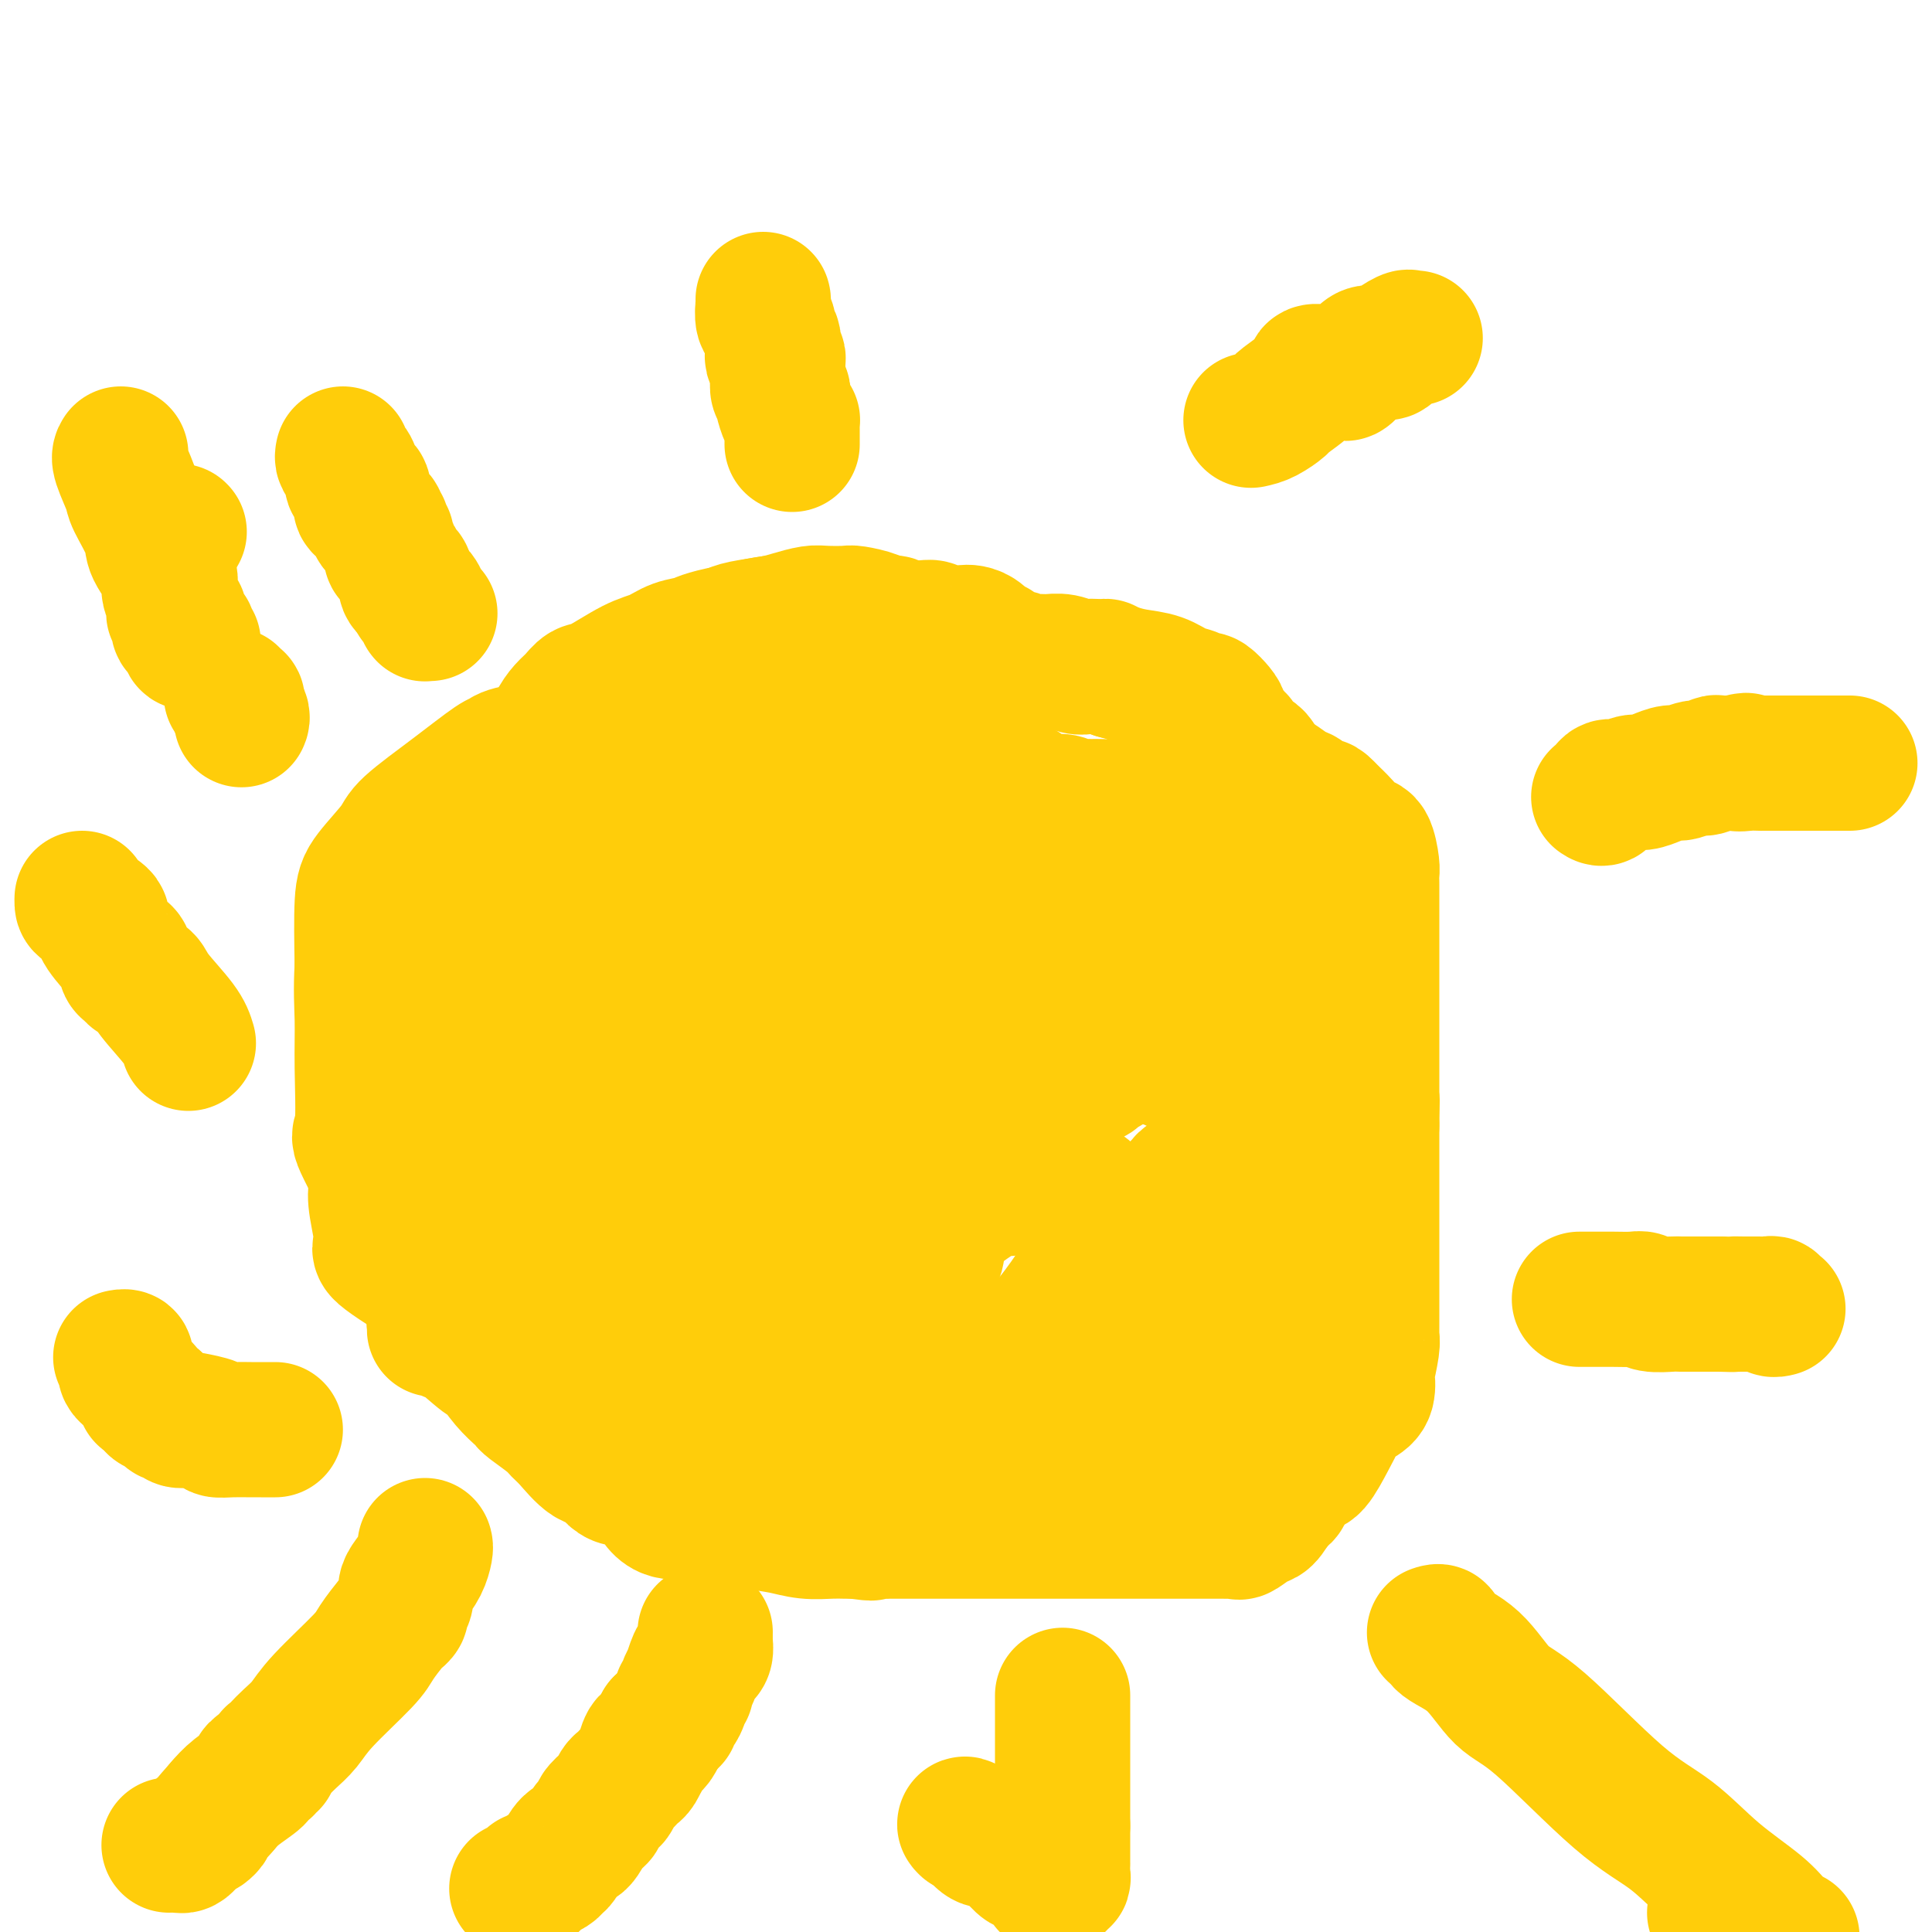<svg viewBox='0 0 400 400' version='1.1' xmlns='http://www.w3.org/2000/svg' xmlns:xlink='http://www.w3.org/1999/xlink'><g fill='none' stroke='#FFCD0A' stroke-width='28' stroke-linecap='round' stroke-linejoin='round'><path d='M160,159c-0.368,0.478 -0.737,0.956 -1,1c-0.263,0.044 -0.421,-0.345 -1,0c-0.579,0.345 -1.580,1.425 -2,2c-0.420,0.575 -0.261,0.645 -1,1c-0.739,0.355 -2.376,0.995 -4,2c-1.624,1.005 -3.234,2.374 -5,3c-1.766,0.626 -3.690,0.511 -5,1c-1.310,0.489 -2.008,1.584 -4,2c-1.992,0.416 -5.278,0.153 -7,0c-1.722,-0.153 -1.879,-0.195 -2,0c-0.121,0.195 -0.205,0.627 -1,1c-0.795,0.373 -2.302,0.688 -3,1c-0.698,0.312 -0.589,0.621 -1,1c-0.411,0.379 -1.343,0.828 -2,1c-0.657,0.172 -1.038,0.065 -1,0c0.038,-0.065 0.496,-0.089 0,0c-0.496,0.089 -1.948,0.292 -3,1c-1.052,0.708 -1.706,1.920 -2,3c-0.294,1.080 -0.227,2.027 -1,3c-0.773,0.973 -2.386,1.970 -3,3c-0.614,1.030 -0.229,2.092 -1,4c-0.771,1.908 -2.699,4.663 -4,6c-1.301,1.337 -1.973,1.256 -3,3c-1.027,1.744 -2.407,5.312 -3,7c-0.593,1.688 -0.400,1.497 -1,3c-0.600,1.503 -1.992,4.701 -3,7c-1.008,2.299 -1.631,3.699 -2,5c-0.369,1.301 -0.484,2.504 -1,4c-0.516,1.496 -1.433,3.285 -2,5c-0.567,1.715 -0.783,3.358 -1,5'/><path d='M90,234c-2.011,6.041 -0.540,3.144 0,3c0.540,-0.144 0.147,2.464 0,4c-0.147,1.536 -0.048,2.000 0,3c0.048,1.000 0.044,2.536 0,4c-0.044,1.464 -0.127,2.855 0,4c0.127,1.145 0.464,2.045 1,3c0.536,0.955 1.270,1.966 2,3c0.730,1.034 1.456,2.091 2,3c0.544,0.909 0.905,1.672 2,3c1.095,1.328 2.923,3.223 4,4c1.077,0.777 1.402,0.438 2,1c0.598,0.562 1.470,2.026 3,3c1.530,0.974 3.720,1.457 5,2c1.280,0.543 1.652,1.145 3,2c1.348,0.855 3.674,1.963 5,3c1.326,1.037 1.652,2.003 3,3c1.348,0.997 3.718,2.025 5,3c1.282,0.975 1.476,1.895 3,3c1.524,1.105 4.378,2.393 6,3c1.622,0.607 2.013,0.533 3,1c0.987,0.467 2.569,1.475 4,2c1.431,0.525 2.711,0.566 4,1c1.289,0.434 2.589,1.262 4,2c1.411,0.738 2.934,1.385 4,2c1.066,0.615 1.675,1.199 3,2c1.325,0.801 3.365,1.821 5,2c1.635,0.179 2.863,-0.482 5,0c2.137,0.482 5.181,2.109 7,3c1.819,0.891 2.413,1.048 4,1c1.587,-0.048 4.168,-0.299 6,0c1.832,0.299 2.916,1.150 4,2'/><path d='M189,309c5.328,1.238 3.149,0.332 3,0c-0.149,-0.332 1.731,-0.089 4,0c2.269,0.089 4.927,0.025 6,0c1.073,-0.025 0.561,-0.009 3,0c2.439,0.009 7.831,0.013 10,0c2.169,-0.013 1.117,-0.043 2,0c0.883,0.043 3.701,0.158 6,0c2.299,-0.158 4.080,-0.589 6,-1c1.920,-0.411 3.979,-0.802 6,-1c2.021,-0.198 4.003,-0.203 6,0c1.997,0.203 4.009,0.613 6,0c1.991,-0.613 3.963,-2.250 6,-4c2.037,-1.750 4.140,-3.614 6,-5c1.860,-1.386 3.478,-2.295 5,-3c1.522,-0.705 2.950,-1.206 4,-2c1.050,-0.794 1.724,-1.882 3,-3c1.276,-1.118 3.154,-2.265 4,-3c0.846,-0.735 0.660,-1.058 1,-2c0.340,-0.942 1.205,-2.501 2,-4c0.795,-1.499 1.519,-2.936 2,-4c0.481,-1.064 0.717,-1.754 1,-3c0.283,-1.246 0.612,-3.048 1,-4c0.388,-0.952 0.836,-1.054 1,-2c0.164,-0.946 0.044,-2.738 0,-4c-0.044,-1.262 -0.012,-1.995 0,-3c0.012,-1.005 0.003,-2.281 0,-4c-0.003,-1.719 -0.001,-3.880 0,-5c0.001,-1.120 0.000,-1.197 0,-2c-0.000,-0.803 -0.000,-2.332 0,-4c0.000,-1.668 0.000,-3.477 0,-5c-0.000,-1.523 -0.000,-2.762 0,-4'/><path d='M283,237c-0.095,-6.357 -1.334,-3.751 -2,-4c-0.666,-0.249 -0.761,-3.355 -1,-6c-0.239,-2.645 -0.624,-4.831 -1,-6c-0.376,-1.169 -0.744,-1.321 -1,-3c-0.256,-1.679 -0.402,-4.886 -1,-7c-0.598,-2.114 -1.650,-3.135 -2,-4c-0.350,-0.865 0.002,-1.575 0,-3c-0.002,-1.425 -0.356,-3.565 -1,-5c-0.644,-1.435 -1.576,-2.165 -2,-3c-0.424,-0.835 -0.340,-1.775 -1,-3c-0.660,-1.225 -2.064,-2.736 -3,-4c-0.936,-1.264 -1.403,-2.283 -2,-3c-0.597,-0.717 -1.323,-1.132 -2,-2c-0.677,-0.868 -1.305,-2.188 -2,-3c-0.695,-0.812 -1.457,-1.117 -3,-2c-1.543,-0.883 -3.867,-2.344 -5,-3c-1.133,-0.656 -1.076,-0.506 -2,-1c-0.924,-0.494 -2.831,-1.633 -4,-2c-1.169,-0.367 -1.602,0.038 -2,0c-0.398,-0.038 -0.762,-0.517 -2,-1c-1.238,-0.483 -3.349,-0.969 -4,-1c-0.651,-0.031 0.157,0.394 -1,0c-1.157,-0.394 -4.278,-1.607 -6,-2c-1.722,-0.393 -2.046,0.035 -3,0c-0.954,-0.035 -2.538,-0.534 -4,-1c-1.462,-0.466 -2.803,-0.899 -4,-1c-1.197,-0.101 -2.249,0.130 -3,0c-0.751,-0.130 -1.201,-0.623 -2,-1c-0.799,-0.377 -1.946,-0.640 -3,-1c-1.054,-0.360 -2.015,-0.817 -3,-1c-0.985,-0.183 -1.992,-0.091 -3,0'/><path d='M208,164c-7.162,-1.968 -5.067,-2.389 -5,-3c0.067,-0.611 -1.892,-1.411 -3,-2c-1.108,-0.589 -1.363,-0.966 -2,-1c-0.637,-0.034 -1.655,0.275 -3,0c-1.345,-0.275 -3.016,-1.134 -4,-2c-0.984,-0.866 -1.280,-1.738 -2,-2c-0.720,-0.262 -1.863,0.088 -3,0c-1.137,-0.088 -2.268,-0.612 -3,-1c-0.732,-0.388 -1.067,-0.641 -2,-1c-0.933,-0.359 -2.465,-0.825 -4,-1c-1.535,-0.175 -3.072,-0.058 -4,0c-0.928,0.058 -1.246,0.057 -3,0c-1.754,-0.057 -4.945,-0.171 -7,0c-2.055,0.171 -2.974,0.628 -4,1c-1.026,0.372 -2.159,0.659 -4,1c-1.841,0.341 -4.390,0.736 -6,1c-1.610,0.264 -2.280,0.398 -4,1c-1.720,0.602 -4.491,1.674 -6,2c-1.509,0.326 -1.756,-0.093 -2,0c-0.244,0.093 -0.485,0.699 -1,1c-0.515,0.301 -1.305,0.296 -2,1c-0.695,0.704 -1.295,2.116 -2,3c-0.705,0.884 -1.513,1.241 -2,2c-0.487,0.759 -0.652,1.921 -1,3c-0.348,1.079 -0.879,2.076 -1,3c-0.121,0.924 0.167,1.776 0,3c-0.167,1.224 -0.791,2.820 -1,4c-0.209,1.180 -0.005,1.945 0,4c0.005,2.055 -0.191,5.399 0,7c0.191,1.601 0.769,1.457 1,2c0.231,0.543 0.116,1.771 0,3'/><path d='M128,193c0.106,3.723 0.369,1.531 1,1c0.631,-0.531 1.628,0.598 2,1c0.372,0.402 0.118,0.077 1,0c0.882,-0.077 2.901,0.095 4,0c1.099,-0.095 1.280,-0.457 3,-1c1.720,-0.543 4.981,-1.269 7,-2c2.019,-0.731 2.795,-1.468 4,-2c1.205,-0.532 2.837,-0.860 4,-2c1.163,-1.140 1.857,-3.094 3,-4c1.143,-0.906 2.734,-0.765 5,-2c2.266,-1.235 5.207,-3.848 7,-5c1.793,-1.152 2.439,-0.845 3,-1c0.561,-0.155 1.039,-0.774 1,-1c-0.039,-0.226 -0.594,-0.059 -1,0c-0.406,0.059 -0.662,0.011 -2,0c-1.338,-0.011 -3.756,0.015 -5,0c-1.244,-0.015 -1.314,-0.070 -3,0c-1.686,0.070 -4.989,0.265 -7,0c-2.011,-0.265 -2.729,-0.989 -5,0c-2.271,0.989 -6.096,3.692 -8,5c-1.904,1.308 -1.888,1.221 -3,2c-1.112,0.779 -3.352,2.425 -6,4c-2.648,1.575 -5.704,3.078 -8,5c-2.296,1.922 -3.834,4.264 -5,6c-1.166,1.736 -1.962,2.867 -3,5c-1.038,2.133 -2.318,5.266 -4,8c-1.682,2.734 -3.766,5.067 -5,7c-1.234,1.933 -1.617,3.467 -2,5'/><path d='M106,222c-3.172,5.637 -1.601,4.230 -1,4c0.601,-0.230 0.232,0.719 0,1c-0.232,0.281 -0.328,-0.105 1,0c1.328,0.105 4.078,0.701 6,1c1.922,0.299 3.015,0.300 5,0c1.985,-0.300 4.860,-0.902 7,-1c2.140,-0.098 3.543,0.309 5,0c1.457,-0.309 2.968,-1.333 8,-4c5.032,-2.667 13.584,-6.978 19,-10c5.416,-3.022 7.696,-4.755 12,-7c4.304,-2.245 10.633,-5.003 14,-7c3.367,-1.997 3.770,-3.233 5,-4c1.230,-0.767 3.285,-1.066 4,-2c0.715,-0.934 0.090,-2.503 0,-3c-0.090,-0.497 0.353,0.076 1,0c0.647,-0.076 1.496,-0.803 2,-1c0.504,-0.197 0.663,0.136 1,0c0.337,-0.136 0.852,-0.740 1,-1c0.148,-0.260 -0.071,-0.176 -1,0c-0.929,0.176 -2.570,0.445 -4,1c-1.430,0.555 -2.651,1.395 -5,2c-2.349,0.605 -5.828,0.976 -13,2c-7.172,1.024 -18.039,2.702 -24,4c-5.961,1.298 -7.017,2.215 -10,4c-2.983,1.785 -7.892,4.437 -11,6c-3.108,1.563 -4.414,2.036 -6,3c-1.586,0.964 -3.453,2.418 -6,4c-2.547,1.582 -5.773,3.291 -9,5'/><path d='M107,219c-7.147,4.398 -4.015,4.393 -4,5c0.015,0.607 -3.086,1.825 -6,4c-2.914,2.175 -5.642,5.306 -7,7c-1.358,1.694 -1.345,1.949 -1,2c0.345,0.051 1.023,-0.104 2,0c0.977,0.104 2.252,0.467 6,0c3.748,-0.467 9.968,-1.763 15,-3c5.032,-1.237 8.876,-2.415 18,-4c9.124,-1.585 23.528,-3.578 33,-6c9.472,-2.422 14.011,-5.274 21,-8c6.989,-2.726 16.429,-5.325 21,-7c4.571,-1.675 4.275,-2.424 5,-3c0.725,-0.576 2.472,-0.977 3,-1c0.528,-0.023 -0.161,0.333 0,0c0.161,-0.333 1.174,-1.356 2,-2c0.826,-0.644 1.465,-0.911 2,-1c0.535,-0.089 0.965,-0.001 1,0c0.035,0.001 -0.323,-0.084 -1,0c-0.677,0.084 -1.671,0.337 -4,1c-2.329,0.663 -5.994,1.737 -8,3c-2.006,1.263 -2.355,2.717 -5,4c-2.645,1.283 -7.588,2.396 -10,3c-2.412,0.604 -2.293,0.701 -5,2c-2.707,1.299 -8.241,3.802 -11,5c-2.759,1.198 -2.743,1.092 -5,2c-2.257,0.908 -6.788,2.831 -9,4c-2.212,1.169 -2.106,1.585 -2,2'/><path d='M158,228c-10.717,5.036 -7.508,4.625 -7,5c0.508,0.375 -1.683,1.536 -3,3c-1.317,1.464 -1.759,3.230 -2,4c-0.241,0.770 -0.282,0.545 0,1c0.282,0.455 0.888,1.591 2,2c1.112,0.409 2.731,0.090 4,0c1.269,-0.090 2.188,0.049 6,0c3.812,-0.049 10.516,-0.287 15,-1c4.484,-0.713 6.747,-1.902 11,-3c4.253,-1.098 10.496,-2.104 14,-3c3.504,-0.896 4.271,-1.683 6,-2c1.729,-0.317 4.421,-0.165 6,-1c1.579,-0.835 2.044,-2.657 3,-4c0.956,-1.343 2.402,-2.206 4,-3c1.598,-0.794 3.346,-1.519 5,-2c1.654,-0.481 3.212,-0.717 4,-1c0.788,-0.283 0.805,-0.612 1,-1c0.195,-0.388 0.569,-0.836 1,-1c0.431,-0.164 0.921,-0.043 1,0c0.079,0.043 -0.252,0.008 -1,0c-0.748,-0.008 -1.914,0.011 -3,0c-1.086,-0.011 -2.090,-0.053 -3,0c-0.910,0.053 -1.724,0.201 -5,1c-3.276,0.799 -9.015,2.248 -13,3c-3.985,0.752 -6.216,0.807 -9,2c-2.784,1.193 -6.120,3.526 -8,5c-1.880,1.474 -2.305,2.091 -4,3c-1.695,0.909 -4.661,2.110 -6,3c-1.339,0.890 -1.053,1.471 -2,2c-0.947,0.529 -3.128,1.008 -5,2c-1.872,0.992 -3.436,2.496 -5,4'/><path d='M165,246c-5.773,3.587 -5.205,3.055 -6,4c-0.795,0.945 -2.954,3.366 -4,5c-1.046,1.634 -0.979,2.480 -1,3c-0.021,0.520 -0.129,0.714 0,1c0.129,0.286 0.496,0.665 1,1c0.504,0.335 1.144,0.626 2,1c0.856,0.374 1.928,0.832 3,1c1.072,0.168 2.145,0.046 4,0c1.855,-0.046 4.494,-0.015 6,0c1.506,0.015 1.880,0.015 3,0c1.120,-0.015 2.987,-0.047 4,0c1.013,0.047 1.172,0.171 2,0c0.828,-0.171 2.325,-0.637 3,-1c0.675,-0.363 0.526,-0.622 1,-1c0.474,-0.378 1.570,-0.876 2,-1c0.430,-0.124 0.195,0.126 0,0c-0.195,-0.126 -0.349,-0.627 0,-1c0.349,-0.373 1.200,-0.618 0,-1c-1.200,-0.382 -4.450,-0.901 -6,-1c-1.550,-0.099 -1.398,0.222 -6,-1c-4.602,-1.222 -13.957,-3.988 -20,-5c-6.043,-1.012 -8.775,-0.271 -12,0c-3.225,0.271 -6.945,0.073 -10,0c-3.055,-0.073 -5.445,-0.020 -7,0c-1.555,0.020 -2.273,0.006 -3,0c-0.727,-0.006 -1.462,-0.005 -4,0c-2.538,0.005 -6.879,0.012 -9,0c-2.121,-0.012 -2.022,-0.045 -3,0c-0.978,0.045 -3.033,0.166 -4,0c-0.967,-0.166 -0.848,-0.619 -1,0c-0.152,0.619 -0.576,2.309 -1,4'/><path d='M99,254c-0.506,0.949 -0.771,1.320 -1,2c-0.229,0.680 -0.423,1.668 0,3c0.423,1.332 1.464,3.008 2,4c0.536,0.992 0.567,1.299 2,2c1.433,0.701 4.269,1.796 7,3c2.731,1.204 5.359,2.516 7,3c1.641,0.484 2.296,0.139 3,0c0.704,-0.139 1.458,-0.073 2,0c0.542,0.073 0.872,0.154 1,0c0.128,-0.154 0.054,-0.541 0,-1c-0.054,-0.459 -0.089,-0.989 0,-2c0.089,-1.011 0.303,-2.505 -1,-5c-1.303,-2.495 -4.124,-5.993 -6,-8c-1.876,-2.007 -2.808,-2.524 -5,-3c-2.192,-0.476 -5.645,-0.912 -8,-2c-2.355,-1.088 -3.612,-2.827 -5,-4c-1.388,-1.173 -2.908,-1.779 -4,-2c-1.092,-0.221 -1.756,-0.056 -3,0c-1.244,0.056 -3.069,0.002 -4,0c-0.931,-0.002 -0.969,0.046 -2,0c-1.031,-0.046 -3.056,-0.187 -4,0c-0.944,0.187 -0.809,0.703 -1,1c-0.191,0.297 -0.709,0.377 -1,1c-0.291,0.623 -0.354,1.791 0,4c0.354,2.209 1.125,5.459 1,7c-0.125,1.541 -1.147,1.372 1,3c2.147,1.628 7.463,5.054 12,7c4.537,1.946 8.296,2.413 11,3c2.704,0.587 4.352,1.293 6,2'/><path d='M109,272c5.535,1.858 4.871,0.502 6,0c1.129,-0.502 4.050,-0.150 5,0c0.950,0.150 -0.072,0.100 0,0c0.072,-0.100 1.238,-0.249 2,0c0.762,0.249 1.118,0.895 3,0c1.882,-0.895 5.289,-3.333 7,-5c1.711,-1.667 1.727,-2.564 3,-4c1.273,-1.436 3.802,-3.413 5,-5c1.198,-1.587 1.063,-2.786 2,-4c0.937,-1.214 2.945,-2.444 4,-4c1.055,-1.556 1.158,-3.438 2,-5c0.842,-1.562 2.423,-2.804 3,-4c0.577,-1.196 0.150,-2.345 0,-3c-0.150,-0.655 -0.023,-0.818 0,-1c0.023,-0.182 -0.058,-0.385 0,-1c0.058,-0.615 0.256,-1.641 0,-2c-0.256,-0.359 -0.966,-0.051 -2,0c-1.034,0.051 -2.390,-0.157 -3,0c-0.610,0.157 -0.472,0.677 -1,1c-0.528,0.323 -1.720,0.449 -3,2c-1.280,1.551 -2.647,4.528 -3,7c-0.353,2.472 0.309,4.438 0,6c-0.309,1.562 -1.589,2.720 -2,5c-0.411,2.280 0.047,5.684 1,8c0.953,2.316 2.402,3.546 3,5c0.598,1.454 0.346,3.132 2,4c1.654,0.868 5.215,0.926 7,1c1.785,0.074 1.796,0.164 3,0c1.204,-0.164 3.602,-0.582 6,-1'/><path d='M159,272c3.243,-0.315 3.350,-1.102 5,-2c1.650,-0.898 4.845,-1.906 7,-2c2.155,-0.094 3.272,0.726 5,0c1.728,-0.726 4.066,-2.996 6,-5c1.934,-2.004 3.464,-3.740 4,-4c0.536,-0.260 0.077,0.956 1,0c0.923,-0.956 3.228,-4.085 4,-6c0.772,-1.915 0.010,-2.617 0,-3c-0.010,-0.383 0.732,-0.446 1,-1c0.268,-0.554 0.063,-1.598 0,-2c-0.063,-0.402 0.017,-0.161 -1,0c-1.017,0.161 -3.132,0.240 -6,1c-2.868,0.760 -6.488,2.199 -8,3c-1.512,0.801 -0.915,0.965 -2,3c-1.085,2.035 -3.851,5.942 -6,9c-2.149,3.058 -3.681,5.268 -5,8c-1.319,2.732 -2.425,5.988 -3,10c-0.575,4.012 -0.619,8.782 0,11c0.619,2.218 1.900,1.884 4,2c2.100,0.116 5.020,0.682 7,1c1.980,0.318 3.021,0.389 5,0c1.979,-0.389 4.895,-1.236 7,-2c2.105,-0.764 3.400,-1.443 6,-2c2.600,-0.557 6.507,-0.991 9,-2c2.493,-1.009 3.572,-2.593 5,-4c1.428,-1.407 3.204,-2.638 5,-4c1.796,-1.362 3.611,-2.854 5,-4c1.389,-1.146 2.352,-1.946 4,-4c1.648,-2.054 3.982,-5.361 5,-7c1.018,-1.639 0.719,-1.611 1,-3c0.281,-1.389 1.140,-4.194 2,-7'/><path d='M226,256c1.149,-3.646 0.023,-4.261 0,-5c-0.023,-0.739 1.057,-1.601 0,-3c-1.057,-1.399 -4.251,-3.333 -6,-4c-1.749,-0.667 -2.053,-0.065 -3,0c-0.947,0.065 -2.535,-0.405 -4,0c-1.465,0.405 -2.806,1.686 -4,2c-1.194,0.314 -2.243,-0.337 -5,1c-2.757,1.337 -7.224,4.664 -9,7c-1.776,2.336 -0.861,3.682 -1,5c-0.139,1.318 -1.331,2.609 -2,5c-0.669,2.391 -0.816,5.884 -1,8c-0.184,2.116 -0.404,2.855 0,5c0.404,2.145 1.433,5.695 3,8c1.567,2.305 3.672,3.366 6,4c2.328,0.634 4.878,0.840 7,1c2.122,0.160 3.814,0.274 6,0c2.186,-0.274 4.865,-0.935 7,-2c2.135,-1.065 3.728,-2.533 5,-3c1.272,-0.467 2.225,0.069 4,-1c1.775,-1.069 4.372,-3.742 6,-6c1.628,-2.258 2.286,-4.102 3,-5c0.714,-0.898 1.485,-0.850 2,-2c0.515,-1.150 0.775,-3.499 1,-6c0.225,-2.501 0.414,-5.155 1,-6c0.586,-0.845 1.569,0.120 2,-1c0.431,-1.120 0.311,-4.324 0,-6c-0.311,-1.676 -0.813,-1.825 -2,-2c-1.187,-0.175 -3.061,-0.377 -5,0c-1.939,0.377 -3.945,1.332 -6,3c-2.055,1.668 -4.159,4.048 -5,6c-0.841,1.952 -0.421,3.476 0,5'/><path d='M226,264c-0.978,2.758 -0.924,4.155 -1,6c-0.076,1.845 -0.283,4.140 0,6c0.283,1.860 1.056,3.287 3,4c1.944,0.713 5.058,0.712 7,1c1.942,0.288 2.713,0.866 5,0c2.287,-0.866 6.089,-3.175 8,-5c1.911,-1.825 1.930,-3.165 3,-4c1.070,-0.835 3.189,-1.164 6,-3c2.811,-1.836 6.313,-5.180 8,-7c1.687,-1.820 1.559,-2.117 2,-4c0.441,-1.883 1.449,-5.352 2,-7c0.551,-1.648 0.643,-1.475 0,-2c-0.643,-0.525 -2.022,-1.750 -3,-3c-0.978,-1.250 -1.557,-2.527 -2,-3c-0.443,-0.473 -0.750,-0.142 -2,0c-1.250,0.142 -3.441,0.095 -5,0c-1.559,-0.095 -2.484,-0.239 -4,0c-1.516,0.239 -3.623,0.862 -5,1c-1.377,0.138 -2.026,-0.208 -3,1c-0.974,1.208 -2.275,3.969 -3,6c-0.725,2.031 -0.874,3.332 -1,5c-0.126,1.668 -0.227,3.702 0,5c0.227,1.298 0.783,1.859 2,2c1.217,0.141 3.096,-0.137 4,0c0.904,0.137 0.835,0.691 2,0c1.165,-0.691 3.566,-2.627 6,-4c2.434,-1.373 4.901,-2.183 7,-4c2.099,-1.817 3.831,-4.642 5,-7c1.169,-2.358 1.776,-4.250 2,-6c0.224,-1.750 0.064,-3.357 0,-5c-0.064,-1.643 -0.032,-3.321 0,-5'/><path d='M269,232c-0.876,-4.038 -3.066,-9.135 -5,-12c-1.934,-2.865 -3.611,-3.500 -5,-5c-1.389,-1.500 -2.490,-3.866 -5,-6c-2.510,-2.134 -6.427,-4.037 -8,-5c-1.573,-0.963 -0.800,-0.988 -2,-1c-1.200,-0.012 -4.373,-0.013 -6,0c-1.627,0.013 -1.709,0.039 -2,0c-0.291,-0.039 -0.792,-0.143 -1,0c-0.208,0.143 -0.125,0.535 0,1c0.125,0.465 0.292,1.005 0,2c-0.292,0.995 -1.042,2.445 0,5c1.042,2.555 3.876,6.213 6,8c2.124,1.787 3.539,1.702 5,2c1.461,0.298 2.969,0.978 5,1c2.031,0.022 4.586,-0.613 6,-1c1.414,-0.387 1.688,-0.526 3,-1c1.312,-0.474 3.664,-1.284 5,-2c1.336,-0.716 1.656,-1.336 2,-3c0.344,-1.664 0.711,-4.370 1,-6c0.289,-1.630 0.501,-2.184 0,-4c-0.501,-1.816 -1.716,-4.893 -3,-7c-1.284,-2.107 -2.638,-3.244 -6,-5c-3.362,-1.756 -8.731,-4.132 -13,-6c-4.269,-1.868 -7.438,-3.229 -11,-5c-3.562,-1.771 -7.516,-3.952 -10,-5c-2.484,-1.048 -3.499,-0.962 -5,-2c-1.501,-1.038 -3.488,-3.201 -6,-4c-2.512,-0.799 -5.550,-0.235 -8,0c-2.450,0.235 -4.314,0.140 -6,0c-1.686,-0.140 -3.196,-0.326 -4,0c-0.804,0.326 -0.902,1.163 -1,2'/><path d='M195,173c-3.330,0.921 -2.154,2.223 -2,4c0.154,1.777 -0.715,4.028 -1,6c-0.285,1.972 0.014,3.665 0,6c-0.014,2.335 -0.342,5.313 0,8c0.342,2.687 1.353,5.084 3,8c1.647,2.916 3.928,6.349 6,8c2.072,1.651 3.934,1.518 6,2c2.066,0.482 4.337,1.579 6,2c1.663,0.421 2.719,0.167 4,0c1.281,-0.167 2.788,-0.246 4,-1c1.212,-0.754 2.130,-2.184 3,-3c0.870,-0.816 1.693,-1.020 2,-3c0.307,-1.980 0.098,-5.737 0,-8c-0.098,-2.263 -0.084,-3.030 -1,-5c-0.916,-1.970 -2.763,-5.141 -4,-8c-1.237,-2.859 -1.864,-5.404 -6,-10c-4.136,-4.596 -11.783,-11.241 -17,-15c-5.217,-3.759 -8.006,-4.631 -12,-6c-3.994,-1.369 -9.194,-3.233 -12,-5c-2.806,-1.767 -3.219,-3.436 -5,-4c-1.781,-0.564 -4.932,-0.021 -7,0c-2.068,0.021 -3.054,-0.479 -4,0c-0.946,0.479 -1.852,1.936 -3,3c-1.148,1.064 -2.538,1.734 -4,3c-1.462,1.266 -2.994,3.126 -4,4c-1.006,0.874 -1.484,0.761 -5,4c-3.516,3.239 -10.069,9.829 -15,15c-4.931,5.171 -8.239,8.922 -13,15c-4.761,6.078 -10.974,14.483 -14,20c-3.026,5.517 -2.865,8.148 -3,11c-0.135,2.852 -0.568,5.926 -1,9'/><path d='M96,233c-0.871,5.710 -1.049,9.984 0,13c1.049,3.016 3.325,4.772 5,6c1.675,1.228 2.750,1.928 5,3c2.250,1.072 5.673,2.516 8,3c2.327,0.484 3.556,0.007 5,0c1.444,-0.007 3.103,0.456 5,0c1.897,-0.456 4.032,-1.830 6,-3c1.968,-1.170 3.767,-2.135 7,-5c3.233,-2.865 7.898,-7.630 10,-10c2.102,-2.370 1.640,-2.345 2,-7c0.360,-4.655 1.542,-13.990 2,-20c0.458,-6.010 0.191,-8.694 0,-13c-0.191,-4.306 -0.305,-10.234 0,-14c0.305,-3.766 1.029,-5.370 0,-7c-1.029,-1.630 -3.812,-3.284 -5,-5c-1.188,-1.716 -0.782,-3.492 -2,-5c-1.218,-1.508 -4.061,-2.747 -6,-4c-1.939,-1.253 -2.973,-2.518 -5,-4c-2.027,-1.482 -5.047,-3.179 -7,-4c-1.953,-0.821 -2.838,-0.766 -5,-1c-2.162,-0.234 -5.600,-0.757 -7,-1c-1.400,-0.243 -0.761,-0.207 -2,0c-1.239,0.207 -4.357,0.583 -6,1c-1.643,0.417 -1.813,0.874 -2,1c-0.187,0.126 -0.393,-0.080 -2,1c-1.607,1.080 -4.616,3.447 -8,6c-3.384,2.553 -7.141,5.292 -9,7c-1.859,1.708 -1.818,2.386 -3,4c-1.182,1.614 -3.588,4.165 -5,6c-1.412,1.835 -1.832,2.953 -2,6c-0.168,3.047 -0.084,8.024 0,13'/><path d='M75,200c-0.304,5.013 -0.062,8.045 0,11c0.062,2.955 -0.054,5.833 0,10c0.054,4.167 0.279,9.623 0,12c-0.279,2.377 -1.062,1.674 0,4c1.062,2.326 3.967,7.680 5,10c1.033,2.320 0.192,1.605 0,2c-0.192,0.395 0.266,1.899 2,3c1.734,1.101 4.745,1.798 7,2c2.255,0.202 3.753,-0.093 6,0c2.247,0.093 5.241,0.574 7,0c1.759,-0.574 2.282,-2.202 4,-4c1.718,-1.798 4.632,-3.766 7,-5c2.368,-1.234 4.189,-1.732 6,-4c1.811,-2.268 3.612,-6.304 5,-8c1.388,-1.696 2.362,-1.052 3,-3c0.638,-1.948 0.939,-6.488 2,-10c1.061,-3.512 2.883,-5.994 4,-9c1.117,-3.006 1.529,-6.534 2,-9c0.471,-2.466 1.003,-3.869 2,-6c0.997,-2.131 2.461,-4.989 3,-7c0.539,-2.011 0.154,-3.176 0,-4c-0.154,-0.824 -0.075,-1.309 0,-2c0.075,-0.691 0.148,-1.589 0,-2c-0.148,-0.411 -0.517,-0.334 -2,-1c-1.483,-0.666 -4.081,-2.073 -5,-3c-0.919,-0.927 -0.158,-1.373 -1,-2c-0.842,-0.627 -3.288,-1.436 -5,-2c-1.712,-0.564 -2.692,-0.883 -5,-1c-2.308,-0.117 -5.945,-0.034 -8,0c-2.055,0.034 -2.527,0.017 -3,0'/><path d='M111,172c-3.519,-0.057 -4.315,0.302 -5,1c-0.685,0.698 -1.257,1.736 -2,2c-0.743,0.264 -1.657,-0.246 -2,1c-0.343,1.246 -0.115,4.246 0,6c0.115,1.754 0.118,2.260 0,4c-0.118,1.740 -0.356,4.713 0,6c0.356,1.287 1.306,0.888 3,1c1.694,0.112 4.132,0.733 7,0c2.868,-0.733 6.165,-2.822 8,-4c1.835,-1.178 2.207,-1.445 3,-2c0.793,-0.555 2.006,-1.396 4,-3c1.994,-1.604 4.769,-3.970 6,-6c1.231,-2.030 0.917,-3.722 2,-6c1.083,-2.278 3.561,-5.140 5,-7c1.439,-1.860 1.837,-2.719 2,-4c0.163,-1.281 0.092,-2.985 0,-4c-0.092,-1.015 -0.203,-1.343 0,-2c0.203,-0.657 0.722,-1.645 0,-2c-0.722,-0.355 -2.686,-0.079 -5,0c-2.314,0.079 -4.980,-0.039 -7,0c-2.020,0.039 -3.395,0.234 -5,1c-1.605,0.766 -3.442,2.103 -5,3c-1.558,0.897 -2.838,1.352 -4,2c-1.162,0.648 -2.205,1.487 -3,2c-0.795,0.513 -1.341,0.700 -2,1c-0.659,0.300 -1.431,0.712 -2,1c-0.569,0.288 -0.934,0.453 -1,1c-0.066,0.547 0.168,1.477 0,2c-0.168,0.523 -0.738,0.641 -1,1c-0.262,0.359 -0.218,0.960 0,1c0.218,0.040 0.609,-0.480 1,-1'/><path d='M108,167c0.276,-0.538 1.467,-3.882 2,-6c0.533,-2.118 0.407,-3.009 1,-4c0.593,-0.991 1.906,-2.082 3,-3c1.094,-0.918 1.971,-1.663 3,-2c1.029,-0.337 2.211,-0.267 3,-1c0.789,-0.733 1.185,-2.269 2,-3c0.815,-0.731 2.049,-0.658 3,-1c0.951,-0.342 1.619,-1.099 3,-2c1.381,-0.901 3.477,-1.947 5,-3c1.523,-1.053 2.474,-2.112 4,-3c1.526,-0.888 3.625,-1.604 5,-2c1.375,-0.396 2.024,-0.473 3,-1c0.976,-0.527 2.278,-1.504 3,-2c0.722,-0.496 0.865,-0.511 2,-1c1.135,-0.489 3.263,-1.451 4,-2c0.737,-0.549 0.082,-0.684 1,-1c0.918,-0.316 3.408,-0.813 5,-1c1.592,-0.187 2.285,-0.064 3,0c0.715,0.064 1.451,0.070 2,0c0.549,-0.070 0.909,-0.215 2,0c1.091,0.215 2.912,0.789 4,2c1.088,1.211 1.444,3.058 2,4c0.556,0.942 1.313,0.978 2,1c0.687,0.022 1.305,0.031 2,1c0.695,0.969 1.469,2.897 2,4c0.531,1.103 0.821,1.379 2,2c1.179,0.621 3.247,1.586 4,2c0.753,0.414 0.192,0.276 1,1c0.808,0.724 2.987,2.310 4,3c1.013,0.690 0.861,0.483 2,1c1.139,0.517 3.570,1.759 6,3'/><path d='M198,153c2.979,1.822 1.928,1.376 2,2c0.072,0.624 1.268,2.317 2,3c0.732,0.683 1.000,0.355 2,1c1.000,0.645 2.733,2.263 4,3c1.267,0.737 2.070,0.594 3,1c0.930,0.406 1.987,1.363 3,2c1.013,0.637 1.980,0.955 3,1c1.020,0.045 2.092,-0.184 3,0c0.908,0.184 1.650,0.782 2,1c0.350,0.218 0.306,0.055 1,0c0.694,-0.055 2.127,-0.003 3,0c0.873,0.003 1.187,-0.041 2,0c0.813,0.041 2.123,0.169 3,0c0.877,-0.169 1.319,-0.634 2,0c0.681,0.634 1.600,2.369 2,3c0.400,0.631 0.282,0.159 1,0c0.718,-0.159 2.271,-0.004 3,0c0.729,0.004 0.632,-0.143 1,0c0.368,0.143 1.199,0.574 2,1c0.801,0.426 1.572,0.846 2,1c0.428,0.154 0.512,0.041 1,0c0.488,-0.041 1.378,-0.011 3,0c1.622,0.011 3.975,0.003 5,0c1.025,-0.003 0.721,-0.001 1,0c0.279,0.001 1.139,0.000 2,0'/><path d='M256,172c6.095,0.932 1.833,0.263 1,0c-0.833,-0.263 1.763,-0.121 3,0c1.237,0.121 1.116,0.222 1,0c-0.116,-0.222 -0.227,-0.767 0,-1c0.227,-0.233 0.793,-0.155 1,0c0.207,0.155 0.056,0.386 0,0c-0.056,-0.386 -0.015,-1.389 0,-2c0.015,-0.611 0.006,-0.829 0,-1c-0.006,-0.171 -0.007,-0.295 0,-1c0.007,-0.705 0.024,-1.990 0,-3c-0.024,-1.010 -0.089,-1.746 0,-2c0.089,-0.254 0.333,-0.027 0,-1c-0.333,-0.973 -1.241,-3.146 -2,-4c-0.759,-0.854 -1.368,-0.388 -2,-1c-0.632,-0.612 -1.286,-2.301 -2,-3c-0.714,-0.699 -1.486,-0.408 -2,-1c-0.514,-0.592 -0.768,-2.067 -1,-3c-0.232,-0.933 -0.442,-1.325 -1,-2c-0.558,-0.675 -1.464,-1.633 -2,-2c-0.536,-0.367 -0.701,-0.144 -1,0c-0.299,0.144 -0.733,0.207 -1,0c-0.267,-0.207 -0.367,-0.685 -1,-1c-0.633,-0.315 -1.799,-0.466 -3,-1c-1.201,-0.534 -2.439,-1.452 -4,-2c-1.561,-0.548 -3.446,-0.728 -5,-1c-1.554,-0.272 -2.777,-0.636 -4,-1'/><path d='M231,139c-3.297,-1.156 -2.041,-1.046 -2,-1c0.041,0.046 -1.133,0.026 -2,0c-0.867,-0.026 -1.426,-0.060 -2,0c-0.574,0.060 -1.164,0.213 -2,0c-0.836,-0.213 -1.918,-0.794 -3,-1c-1.082,-0.206 -2.162,-0.039 -3,0c-0.838,0.039 -1.433,-0.050 -2,0c-0.567,0.050 -1.107,0.240 -2,0c-0.893,-0.240 -2.140,-0.908 -3,-1c-0.860,-0.092 -1.333,0.392 -2,0c-0.667,-0.392 -1.528,-1.660 -2,-2c-0.472,-0.340 -0.557,0.250 -1,0c-0.443,-0.250 -1.246,-1.339 -2,-2c-0.754,-0.661 -1.461,-0.895 -2,-1c-0.539,-0.105 -0.910,-0.081 -2,0c-1.090,0.081 -2.898,0.219 -4,0c-1.102,-0.219 -1.499,-0.795 -2,-1c-0.501,-0.205 -1.108,-0.040 -2,0c-0.892,0.040 -2.071,-0.045 -3,0c-0.929,0.045 -1.608,0.218 -2,0c-0.392,-0.218 -0.498,-0.829 -1,-1c-0.502,-0.171 -1.401,0.098 -2,0c-0.599,-0.098 -0.897,-0.563 -2,-1c-1.103,-0.437 -3.012,-0.846 -4,-1c-0.988,-0.154 -1.055,-0.052 -2,0c-0.945,0.052 -2.767,0.055 -4,0c-1.233,-0.055 -1.877,-0.170 -3,0c-1.123,0.170 -2.724,0.623 -4,1c-1.276,0.377 -2.228,0.678 -4,1c-1.772,0.322 -4.363,0.663 -6,1c-1.637,0.337 -2.318,0.668 -3,1'/><path d='M151,131c-5.416,1.039 -5.954,1.638 -7,2c-1.046,0.362 -2.598,0.488 -4,1c-1.402,0.512 -2.655,1.411 -4,2c-1.345,0.589 -2.783,0.867 -5,2c-2.217,1.133 -5.213,3.121 -7,4c-1.787,0.879 -2.363,0.649 -3,1c-0.637,0.351 -1.333,1.282 -2,2c-0.667,0.718 -1.305,1.224 -2,2c-0.695,0.776 -1.447,1.821 -2,3c-0.553,1.179 -0.906,2.491 -1,4c-0.094,1.509 0.072,3.215 0,4c-0.072,0.785 -0.381,0.650 0,2c0.381,1.350 1.451,4.185 2,6c0.549,1.815 0.575,2.610 2,4c1.425,1.390 4.247,3.374 6,4c1.753,0.626 2.435,-0.105 4,1c1.565,1.105 4.013,4.046 5,5c0.987,0.954 0.513,-0.080 1,1c0.487,1.080 1.934,4.275 3,6c1.066,1.725 1.751,1.982 2,3c0.249,1.018 0.064,2.799 0,4c-0.064,1.201 -0.005,1.823 0,3c0.005,1.177 -0.043,2.910 0,4c0.043,1.090 0.178,1.536 0,3c-0.178,1.464 -0.669,3.946 -2,6c-1.331,2.054 -3.502,3.678 -5,5c-1.498,1.322 -2.321,2.340 -4,4c-1.679,1.660 -4.213,3.960 -6,5c-1.787,1.040 -2.827,0.818 -4,1c-1.173,0.182 -2.478,0.766 -3,1c-0.522,0.234 -0.261,0.117 0,0'/><path d='M115,226c-4.213,2.459 -3.744,0.605 -4,0c-0.256,-0.605 -1.235,0.038 -3,0c-1.765,-0.038 -4.314,-0.755 -6,-1c-1.686,-0.245 -2.509,-0.016 -3,0c-0.491,0.016 -0.648,-0.182 -1,0c-0.352,0.182 -0.897,0.742 -1,1c-0.103,0.258 0.235,0.214 -1,2c-1.235,1.786 -4.044,5.403 -5,7c-0.956,1.597 -0.060,1.174 0,2c0.060,0.826 -0.716,2.901 -1,4c-0.284,1.099 -0.076,1.221 0,2c0.076,0.779 0.020,2.216 0,3c-0.020,0.784 -0.005,0.916 0,1c0.005,0.084 0.001,0.121 0,1c-0.001,0.879 -0.000,2.602 0,4c0.000,1.398 0.000,2.472 0,3c-0.000,0.528 -0.000,0.511 0,1c0.000,0.489 0.000,1.483 0,2c-0.000,0.517 -0.000,0.558 0,1c0.000,0.442 0.000,1.284 0,2c-0.000,0.716 -0.000,1.306 0,2c0.000,0.694 0.000,1.491 0,2c-0.000,0.509 -0.000,0.730 0,1c0.000,0.270 0.000,0.587 0,1c-0.000,0.413 -0.000,0.920 0,1c0.000,0.080 0.000,-0.267 0,0c-0.000,0.267 -0.000,1.149 0,2c0.000,0.851 0.000,1.672 0,2c-0.000,0.328 -0.000,0.164 0,0'/><path d='M90,272c-0.126,5.902 0.058,2.157 0,1c-0.058,-1.157 -0.357,0.273 0,1c0.357,0.727 1.371,0.750 2,1c0.629,0.250 0.872,0.729 1,1c0.128,0.271 0.141,0.336 0,0c-0.141,-0.336 -0.436,-1.073 1,0c1.436,1.073 4.601,3.954 6,5c1.399,1.046 1.030,0.255 1,0c-0.030,-0.255 0.279,0.024 1,1c0.721,0.976 1.853,2.649 3,4c1.147,1.351 2.310,2.379 3,3c0.690,0.621 0.907,0.835 1,1c0.093,0.165 0.062,0.280 1,1c0.938,0.720 2.845,2.046 4,3c1.155,0.954 1.556,1.535 2,2c0.444,0.465 0.930,0.813 2,2c1.070,1.187 2.725,3.211 4,4c1.275,0.789 2.169,0.341 3,1c0.831,0.659 1.599,2.426 3,3c1.401,0.574 3.436,-0.044 5,1c1.564,1.044 2.658,3.751 4,5c1.342,1.249 2.931,1.041 4,1c1.069,-0.041 1.618,0.084 3,0c1.382,-0.084 3.598,-0.376 6,0c2.402,0.376 4.989,1.421 7,2c2.011,0.579 3.445,0.691 5,1c1.555,0.309 3.231,0.815 5,1c1.769,0.185 3.630,0.050 5,0c1.370,-0.050 2.249,-0.014 3,0c0.751,0.014 1.376,0.007 2,0'/><path d='M177,317c6.193,0.774 1.675,0.207 1,0c-0.675,-0.207 2.491,-0.056 4,0c1.509,0.056 1.359,0.015 2,0c0.641,-0.015 2.073,-0.004 3,0c0.927,0.004 1.349,0.001 2,0c0.651,-0.001 1.530,-0.000 2,0c0.470,0.000 0.530,0.000 1,0c0.470,-0.000 1.351,-0.000 2,0c0.649,0.000 1.065,0.000 2,0c0.935,-0.000 2.389,-0.000 4,0c1.611,0.000 3.378,0.000 5,0c1.622,-0.000 3.099,-0.000 4,0c0.901,0.000 1.226,0.000 2,0c0.774,-0.000 1.996,-0.000 4,0c2.004,0.000 4.791,-0.000 6,0c1.209,0.000 0.839,0.000 2,0c1.161,-0.000 3.854,-0.000 5,0c1.146,0.000 0.745,0.000 3,0c2.255,-0.000 7.166,-0.000 9,0c1.834,0.000 0.592,0.000 1,0c0.408,-0.000 2.468,-0.000 3,0c0.532,0.000 -0.462,0.000 0,0c0.462,-0.000 2.380,-0.001 3,0c0.620,0.001 -0.057,0.002 1,0c1.057,-0.002 3.848,-0.008 5,0c1.152,0.008 0.665,0.029 1,0c0.335,-0.029 1.493,-0.107 2,0c0.507,0.107 0.363,0.400 1,0c0.637,-0.400 2.056,-1.492 3,-2c0.944,-0.508 1.413,-0.431 2,-1c0.587,-0.569 1.294,-1.785 2,-3'/><path d='M264,311c1.716,-1.344 2.006,-1.705 2,-2c-0.006,-0.295 -0.308,-0.525 0,-1c0.308,-0.475 1.224,-1.195 2,-2c0.776,-0.805 1.410,-1.696 2,-2c0.590,-0.304 1.134,-0.021 2,-1c0.866,-0.979 2.054,-3.219 3,-5c0.946,-1.781 1.651,-3.102 2,-4c0.349,-0.898 0.341,-1.375 1,-2c0.659,-0.625 1.984,-1.400 3,-2c1.016,-0.600 1.722,-1.026 2,-2c0.278,-0.974 0.127,-2.497 0,-3c-0.127,-0.503 -0.230,0.013 0,-1c0.230,-1.013 0.794,-3.557 1,-5c0.206,-1.443 0.055,-1.786 0,-2c-0.055,-0.214 -0.015,-0.298 0,-1c0.015,-0.702 0.004,-2.022 0,-3c-0.004,-0.978 -0.001,-1.613 0,-2c0.001,-0.387 0.000,-0.525 0,-1c-0.000,-0.475 -0.000,-1.286 0,-2c0.000,-0.714 0.000,-1.332 0,-2c-0.000,-0.668 -0.000,-1.385 0,-2c0.000,-0.615 0.000,-1.128 0,-2c-0.000,-0.872 -0.000,-2.101 0,-3c0.000,-0.899 0.000,-1.466 0,-2c-0.000,-0.534 -0.000,-1.036 0,-2c0.000,-0.964 0.000,-2.392 0,-3c-0.000,-0.608 -0.000,-0.398 0,-2c0.000,-1.602 0.000,-5.017 0,-7c-0.000,-1.983 -0.000,-2.534 0,-4c0.000,-1.466 0.000,-3.847 0,-5c-0.000,-1.153 -0.000,-1.076 0,-1'/><path d='M284,233c0.155,-9.095 0.041,-4.334 0,-3c-0.041,1.334 -0.011,-0.759 0,-2c0.011,-1.241 0.003,-1.631 0,-2c-0.003,-0.369 -0.001,-0.717 0,-1c0.001,-0.283 0.000,-0.500 0,-1c-0.000,-0.500 -0.000,-1.284 0,-2c0.000,-0.716 0.000,-1.366 0,-2c-0.000,-0.634 -0.000,-1.253 0,-2c0.000,-0.747 0.000,-1.623 0,-3c-0.000,-1.377 -0.000,-3.255 0,-4c0.000,-0.745 0.000,-0.356 0,-1c-0.000,-0.644 -0.000,-2.322 0,-3c0.000,-0.678 0.000,-0.355 0,-1c-0.000,-0.645 -0.000,-2.257 0,-3c0.000,-0.743 0.000,-0.618 0,-1c-0.000,-0.382 -0.000,-1.270 0,-2c0.000,-0.730 0.000,-1.303 0,-2c-0.000,-0.697 -0.000,-1.519 0,-2c0.000,-0.481 0.000,-0.622 0,-1c-0.000,-0.378 -0.000,-0.994 0,-2c0.000,-1.006 0.000,-2.401 0,-3c-0.000,-0.599 -0.000,-0.402 0,-1c0.000,-0.598 0.001,-1.992 0,-3c-0.001,-1.008 -0.003,-1.630 0,-2c0.003,-0.370 0.010,-0.489 0,-1c-0.010,-0.511 -0.036,-1.414 0,-2c0.036,-0.586 0.134,-0.856 0,-2c-0.134,-1.144 -0.500,-3.162 -1,-4c-0.500,-0.838 -1.135,-0.495 -2,-1c-0.865,-0.505 -1.962,-1.859 -3,-3c-1.038,-1.141 -2.019,-2.071 -3,-3'/><path d='M275,168c-1.721,-1.920 -1.524,-1.220 -2,-1c-0.476,0.220 -1.626,-0.039 -2,0c-0.374,0.039 0.028,0.376 0,0c-0.028,-0.376 -0.487,-1.463 -1,-2c-0.513,-0.537 -1.079,-0.522 -2,-1c-0.921,-0.478 -2.197,-1.449 -3,-2c-0.803,-0.551 -1.135,-0.684 -2,-1c-0.865,-0.316 -2.265,-0.817 -3,-1c-0.735,-0.183 -0.806,-0.049 -1,0c-0.194,0.049 -0.511,0.013 -1,0c-0.489,-0.013 -1.150,-0.004 -2,0c-0.850,0.004 -1.888,0.001 -3,0c-1.112,-0.001 -2.300,-0.000 -3,0c-0.700,0.000 -0.914,0.000 -1,0c-0.086,-0.000 -0.043,-0.000 0,0'/><path d='M259,87c0.919,-0.198 1.838,-0.397 3,-1c1.162,-0.603 2.569,-1.611 3,-2c0.431,-0.389 -0.112,-0.157 1,-1c1.112,-0.843 3.878,-2.759 5,-4c1.122,-1.241 0.598,-1.807 1,-2c0.402,-0.193 1.730,-0.013 3,0c1.270,0.013 2.481,-0.140 3,0c0.519,0.140 0.347,0.572 1,0c0.653,-0.572 2.133,-2.147 3,-3c0.867,-0.853 1.121,-0.985 2,-1c0.879,-0.015 2.383,0.087 3,0c0.617,-0.087 0.348,-0.363 1,-1c0.652,-0.637 2.226,-1.635 3,-2c0.774,-0.365 0.747,-0.098 1,0c0.253,0.098 0.787,0.028 1,0c0.213,-0.028 0.107,-0.014 0,0'/><path d='M331,165c0.349,0.235 0.697,0.470 1,0c0.303,-0.470 0.559,-1.645 1,-2c0.441,-0.355 1.067,0.111 2,0c0.933,-0.111 2.174,-0.799 3,-1c0.826,-0.201 1.236,0.086 2,0c0.764,-0.086 1.881,-0.544 3,-1c1.119,-0.456 2.240,-0.911 3,-1c0.760,-0.089 1.158,0.186 2,0c0.842,-0.186 2.127,-0.835 3,-1c0.873,-0.165 1.333,0.152 2,0c0.667,-0.152 1.540,-0.773 2,-1c0.460,-0.227 0.509,-0.061 1,0c0.491,0.061 1.426,0.017 2,0c0.574,-0.017 0.787,-0.009 1,0'/><path d='M359,158c4.467,-1.083 1.635,-0.290 1,0c-0.635,0.290 0.928,0.078 2,0c1.072,-0.078 1.652,-0.021 2,0c0.348,0.021 0.464,0.006 1,0c0.536,-0.006 1.492,-0.001 2,0c0.508,0.001 0.569,0.000 1,0c0.431,-0.000 1.233,-0.000 2,0c0.767,0.000 1.500,0.000 2,0c0.500,-0.000 0.767,-0.000 1,0c0.233,0.000 0.433,0.000 1,0c0.567,-0.000 1.501,-0.000 2,0c0.499,0.000 0.564,0.000 1,0c0.436,-0.000 1.245,-0.000 2,0c0.755,0.000 1.456,0.000 2,0c0.544,-0.000 0.929,-0.000 1,0c0.071,0.000 -0.173,0.000 0,0c0.173,-0.000 0.764,-0.000 1,0c0.236,0.000 0.118,0.000 0,0'/><path d='M327,269c0.353,0.000 0.707,0.000 1,0c0.293,-0.000 0.526,-0.001 1,0c0.474,0.001 1.189,0.004 2,0c0.811,-0.004 1.720,-0.015 3,0c1.280,0.015 2.933,0.057 4,0c1.067,-0.057 1.549,-0.211 2,0c0.451,0.211 0.873,0.789 2,1c1.127,0.211 2.959,0.057 4,0c1.041,-0.057 1.289,-0.015 2,0c0.711,0.015 1.884,0.004 3,0c1.116,-0.004 2.176,-0.001 3,0c0.824,0.001 1.412,0.001 2,0'/><path d='M356,270c5.074,0.155 3.257,0.041 3,0c-0.257,-0.041 1.044,-0.011 2,0c0.956,0.011 1.567,0.002 2,0c0.433,-0.002 0.689,0.003 1,0c0.311,-0.003 0.675,-0.015 1,0c0.325,0.015 0.609,0.057 1,0c0.391,-0.057 0.889,-0.211 1,0c0.111,0.211 -0.166,0.789 0,1c0.166,0.211 0.776,0.057 1,0c0.224,-0.057 0.064,-0.016 0,0c-0.064,0.016 -0.032,0.008 0,0'/><path d='M297,338c0.452,-0.157 0.904,-0.313 1,0c0.096,0.313 -0.165,1.097 1,2c1.165,0.903 3.757,1.925 6,4c2.243,2.075 4.136,5.203 6,7c1.864,1.797 3.699,2.262 8,6c4.301,3.738 11.066,10.748 16,15c4.934,4.252 8.035,5.744 11,8c2.965,2.256 5.795,5.275 9,8c3.205,2.725 6.786,5.157 9,7c2.214,1.843 3.061,3.098 4,4c0.939,0.902 1.969,1.451 3,2'/><path d='M360,399c0.174,0.053 0.348,0.105 0,0c-0.348,-0.105 -1.217,-0.368 -2,-1c-0.783,-0.632 -1.480,-1.632 -2,-2c-0.520,-0.368 -0.863,-0.105 -1,0c-0.137,0.105 -0.069,0.053 0,0'/><path d='M220,351c0.000,0.359 0.000,0.718 0,2c0.000,1.282 0.000,3.489 0,5c-0.000,1.511 0.000,2.328 0,3c-0.000,0.672 0.000,1.201 0,2c-0.000,0.799 0.000,1.868 0,3c0.000,1.132 -0.000,2.327 0,3c0.000,0.673 0.000,0.824 0,1c0.000,0.176 -0.000,0.376 0,1c0.000,0.624 0.000,1.673 0,2c-0.000,0.327 -0.000,-0.067 0,0c0.000,0.067 0.000,0.596 0,1c0.000,0.404 0.000,0.683 0,1c0.000,0.317 0.000,0.673 0,1c0.000,0.327 0.000,0.627 0,1c0.000,0.373 0.000,0.821 0,1c0.000,0.179 0.000,0.090 0,0'/><path d='M220,378c0.000,4.352 0.000,1.733 0,1c-0.000,-0.733 -0.000,0.421 0,1c0.000,0.579 0.000,0.584 0,1c-0.000,0.416 -0.000,1.242 0,2c0.000,0.758 0.001,1.447 0,2c-0.001,0.553 -0.004,0.970 0,1c0.004,0.030 0.016,-0.328 0,0c-0.016,0.328 -0.060,1.342 0,2c0.060,0.658 0.222,0.960 0,1c-0.222,0.040 -0.830,-0.184 -1,0c-0.170,0.184 0.096,0.774 0,1c-0.096,0.226 -0.554,0.086 -1,0c-0.446,-0.086 -0.879,-0.118 -1,0c-0.121,0.118 0.071,0.387 0,0c-0.071,-0.387 -0.404,-1.431 -1,-2c-0.596,-0.569 -1.455,-0.663 -2,-1c-0.545,-0.337 -0.776,-0.917 -1,-1c-0.224,-0.083 -0.441,0.333 -1,0c-0.559,-0.333 -1.458,-1.414 -2,-2c-0.542,-0.586 -0.725,-0.677 -1,-1c-0.275,-0.323 -0.640,-0.876 -1,-1c-0.360,-0.124 -0.715,0.183 -1,0c-0.285,-0.183 -0.500,-0.857 -1,-1c-0.500,-0.143 -1.286,0.245 -2,0c-0.714,-0.245 -1.357,-1.122 -2,-2'/><path d='M202,379c-2.933,-1.933 -2.267,-1.267 -2,-1c0.267,0.267 0.133,0.133 0,0'/><path d='M146,338c-0.002,-0.097 -0.004,-0.194 0,0c0.004,0.194 0.012,0.680 0,1c-0.012,0.320 -0.046,0.476 0,1c0.046,0.524 0.171,1.417 0,2c-0.171,0.583 -0.638,0.857 -1,1c-0.362,0.143 -0.618,0.157 -1,1c-0.382,0.843 -0.891,2.516 -1,3c-0.109,0.484 0.182,-0.222 0,0c-0.182,0.222 -0.836,1.373 -1,2c-0.164,0.627 0.162,0.731 0,1c-0.162,0.269 -0.813,0.703 -1,1c-0.187,0.297 0.090,0.457 0,1c-0.090,0.543 -0.545,1.470 -1,2c-0.455,0.530 -0.909,0.664 -1,1c-0.091,0.336 0.182,0.874 0,1c-0.182,0.126 -0.818,-0.158 -1,0c-0.182,0.158 0.091,0.760 0,1c-0.091,0.240 -0.545,0.120 -1,0'/><path d='M137,357c-1.345,3.064 -0.207,1.225 0,1c0.207,-0.225 -0.518,1.164 -1,2c-0.482,0.836 -0.721,1.121 -1,1c-0.279,-0.121 -0.600,-0.646 -1,0c-0.400,0.646 -0.881,2.463 -1,3c-0.119,0.537 0.123,-0.207 0,0c-0.123,0.207 -0.610,1.364 -1,2c-0.390,0.636 -0.682,0.752 -1,1c-0.318,0.248 -0.661,0.629 -1,1c-0.339,0.371 -0.673,0.733 -1,1c-0.327,0.267 -0.646,0.438 -1,1c-0.354,0.562 -0.742,1.514 -1,2c-0.258,0.486 -0.387,0.505 -1,1c-0.613,0.495 -1.711,1.464 -2,2c-0.289,0.536 0.231,0.637 0,1c-0.231,0.363 -1.214,0.986 -2,2c-0.786,1.014 -1.375,2.418 -2,3c-0.625,0.582 -1.284,0.341 -2,1c-0.716,0.659 -1.487,2.219 -2,3c-0.513,0.781 -0.769,0.783 -1,1c-0.231,0.217 -0.438,0.649 -1,1c-0.562,0.351 -1.478,0.620 -2,1c-0.522,0.380 -0.651,0.872 -1,1c-0.349,0.128 -0.917,-0.109 -1,0c-0.083,0.109 0.318,0.565 0,1c-0.318,0.435 -1.355,0.848 -2,1c-0.645,0.152 -0.899,0.043 -1,0c-0.101,-0.043 -0.051,-0.022 0,0'/><path d='M88,320c0.061,0.161 0.123,0.322 0,1c-0.123,0.678 -0.429,1.873 -1,3c-0.571,1.127 -1.406,2.186 -2,3c-0.594,0.814 -0.947,1.385 -1,2c-0.053,0.615 0.195,1.275 0,2c-0.195,0.725 -0.833,1.513 -1,2c-0.167,0.487 0.137,0.671 0,1c-0.137,0.329 -0.715,0.804 -1,1c-0.285,0.196 -0.278,0.114 -1,1c-0.722,0.886 -2.175,2.741 -3,4c-0.825,1.259 -1.023,1.924 -3,4c-1.977,2.076 -5.734,5.565 -8,8c-2.266,2.435 -3.042,3.818 -4,5c-0.958,1.182 -2.098,2.163 -3,3c-0.902,0.837 -1.566,1.530 -2,2c-0.434,0.470 -0.637,0.719 -1,1c-0.363,0.281 -0.884,0.596 -1,1c-0.116,0.404 0.175,0.896 0,1c-0.175,0.104 -0.814,-0.181 -1,0c-0.186,0.181 0.081,0.828 0,1c-0.081,0.172 -0.511,-0.131 -1,0c-0.489,0.131 -1.038,0.695 -1,1c0.038,0.305 0.664,0.351 0,1c-0.664,0.649 -2.618,1.900 -4,3c-1.382,1.100 -2.191,2.050 -3,3'/><path d='M46,374c-6.234,6.985 -3.320,4.446 -3,4c0.320,-0.446 -1.956,1.201 -3,2c-1.044,0.799 -0.858,0.750 -1,1c-0.142,0.250 -0.612,0.799 -1,1c-0.388,0.201 -0.692,0.054 -1,0c-0.308,-0.054 -0.619,-0.014 -1,0c-0.381,0.014 -0.833,0.004 -1,0c-0.167,-0.004 -0.048,-0.001 0,0c0.048,0.001 0.024,0.001 0,0'/><path d='M57,296c-1.138,-0.002 -2.277,-0.003 -3,0c-0.723,0.003 -1.032,0.011 -2,0c-0.968,-0.011 -2.595,-0.041 -4,0c-1.405,0.041 -2.589,0.154 -3,0c-0.411,-0.154 -0.050,-0.576 -1,-1c-0.950,-0.424 -3.210,-0.850 -4,-1c-0.790,-0.150 -0.110,-0.025 0,0c0.110,0.025 -0.351,-0.049 -1,0c-0.649,0.049 -1.488,0.220 -2,0c-0.512,-0.220 -0.698,-0.833 -1,-1c-0.302,-0.167 -0.720,0.110 -1,0c-0.280,-0.110 -0.422,-0.606 -1,-1c-0.578,-0.394 -1.594,-0.684 -2,-1c-0.406,-0.316 -0.203,-0.658 0,-1'/><path d='M32,290c-2.493,-1.123 -2.227,-0.931 -2,-1c0.227,-0.069 0.415,-0.400 0,-1c-0.415,-0.600 -1.432,-1.470 -2,-2c-0.568,-0.530 -0.687,-0.720 -1,-1c-0.313,-0.280 -0.820,-0.649 -1,-1c-0.180,-0.351 -0.035,-0.682 0,-1c0.035,-0.318 -0.042,-0.621 0,-1c0.042,-0.379 0.204,-0.833 0,-1c-0.204,-0.167 -0.772,-0.048 -1,0c-0.228,0.048 -0.114,0.024 0,0'/><path d='M39,216c-0.325,-1.096 -0.650,-2.192 -2,-4c-1.350,-1.808 -3.725,-4.329 -5,-6c-1.275,-1.671 -1.451,-2.493 -2,-3c-0.549,-0.507 -1.471,-0.700 -2,-1c-0.529,-0.300 -0.664,-0.707 -1,-1c-0.336,-0.293 -0.873,-0.470 -1,-1c-0.127,-0.530 0.154,-1.412 0,-2c-0.154,-0.588 -0.745,-0.882 -1,-1c-0.255,-0.118 -0.173,-0.059 -1,-1c-0.827,-0.941 -2.561,-2.883 -3,-4c-0.439,-1.117 0.418,-1.410 0,-2c-0.418,-0.590 -2.112,-1.478 -3,-2c-0.888,-0.522 -0.970,-0.679 -1,-1c-0.030,-0.321 -0.009,-0.806 0,-1c0.009,-0.194 0.004,-0.097 0,0'/><path d='M50,149c0.111,-0.229 0.222,-0.457 0,-1c-0.222,-0.543 -0.778,-1.400 -1,-2c-0.222,-0.600 -0.111,-0.944 0,-1c0.111,-0.056 0.222,0.177 0,0c-0.222,-0.177 -0.778,-0.765 -1,-1c-0.222,-0.235 -0.111,-0.118 0,0'/><path d='M37,110c0.000,0.000 0.100,0.100 0.1,0.1'/><path d='M25,94c-0.220,0.327 -0.440,0.655 0,2c0.440,1.345 1.541,3.708 2,5c0.459,1.292 0.276,1.514 1,3c0.724,1.486 2.356,4.236 3,6c0.644,1.764 0.301,2.543 1,4c0.699,1.457 2.440,3.591 3,5c0.560,1.409 -0.060,2.092 0,3c0.060,0.908 0.800,2.041 1,3c0.200,0.959 -0.140,1.744 0,2c0.140,0.256 0.759,-0.019 1,0c0.241,0.019 0.103,0.330 0,1c-0.103,0.670 -0.171,1.699 0,2c0.171,0.301 0.581,-0.126 1,0c0.419,0.126 0.848,0.804 1,1c0.152,0.196 0.027,-0.091 0,0c-0.027,0.091 0.044,0.561 0,1c-0.044,0.439 -0.204,0.849 0,1c0.204,0.151 0.773,0.043 1,0c0.227,-0.043 0.114,-0.022 0,0'/><path d='M71,94c-0.079,0.356 -0.157,0.711 0,1c0.157,0.289 0.550,0.511 1,1c0.450,0.489 0.958,1.244 1,2c0.042,0.756 -0.380,1.512 0,2c0.380,0.488 1.563,0.707 2,1c0.437,0.293 0.128,0.660 0,1c-0.128,0.340 -0.076,0.654 0,1c0.076,0.346 0.177,0.723 0,1c-0.177,0.277 -0.632,0.453 0,1c0.632,0.547 2.352,1.466 3,2c0.648,0.534 0.225,0.682 0,1c-0.225,0.318 -0.252,0.806 0,1c0.252,0.194 0.785,0.092 1,0c0.215,-0.092 0.114,-0.176 0,0c-0.114,0.176 -0.242,0.611 0,1c0.242,0.389 0.852,0.733 1,1c0.148,0.267 -0.168,0.457 0,1c0.168,0.543 0.820,1.440 1,2c0.180,0.560 -0.110,0.784 0,1c0.110,0.216 0.621,0.425 1,1c0.379,0.575 0.627,1.515 1,2c0.373,0.485 0.870,0.515 1,1c0.130,0.485 -0.106,1.424 0,2c0.106,0.576 0.553,0.788 1,1'/><path d='M85,122c2.327,4.510 1.145,1.787 1,1c-0.145,-0.787 0.746,0.364 1,1c0.254,0.636 -0.129,0.759 0,1c0.129,0.241 0.770,0.600 1,1c0.230,0.400 0.048,0.839 0,1c-0.048,0.161 0.039,0.043 0,0c-0.039,-0.043 -0.203,-0.012 0,0c0.203,0.012 0.772,0.003 1,0c0.228,-0.003 0.114,-0.002 0,0'/><path d='M158,62c0.033,0.109 0.065,0.218 0,1c-0.065,0.782 -0.228,2.236 0,3c0.228,0.764 0.846,0.838 1,1c0.154,0.162 -0.156,0.411 0,1c0.156,0.589 0.778,1.516 1,2c0.222,0.484 0.046,0.525 0,1c-0.046,0.475 0.040,1.384 0,2c-0.040,0.616 -0.207,0.939 0,1c0.207,0.061 0.788,-0.138 1,0c0.212,0.138 0.057,0.614 0,1c-0.057,0.386 -0.015,0.681 0,1c0.015,0.319 0.004,0.663 0,1c-0.004,0.337 -0.001,0.668 0,1c0.001,0.332 0.001,0.666 0,1'/><path d='M161,79c0.404,2.811 -0.085,1.338 0,1c0.085,-0.338 0.745,0.460 1,1c0.255,0.540 0.107,0.823 0,1c-0.107,0.177 -0.172,0.246 0,1c0.172,0.754 0.582,2.191 1,3c0.418,0.809 0.844,0.990 1,1c0.156,0.010 0.042,-0.152 0,0c-0.042,0.152 -0.011,0.619 0,1c0.011,0.381 0.003,0.677 0,1c-0.003,0.323 -0.001,0.674 0,1c0.001,0.326 0.000,0.626 0,1c-0.000,0.374 -0.000,0.821 0,1c0.000,0.179 0.000,0.089 0,0'/></g>
</svg>